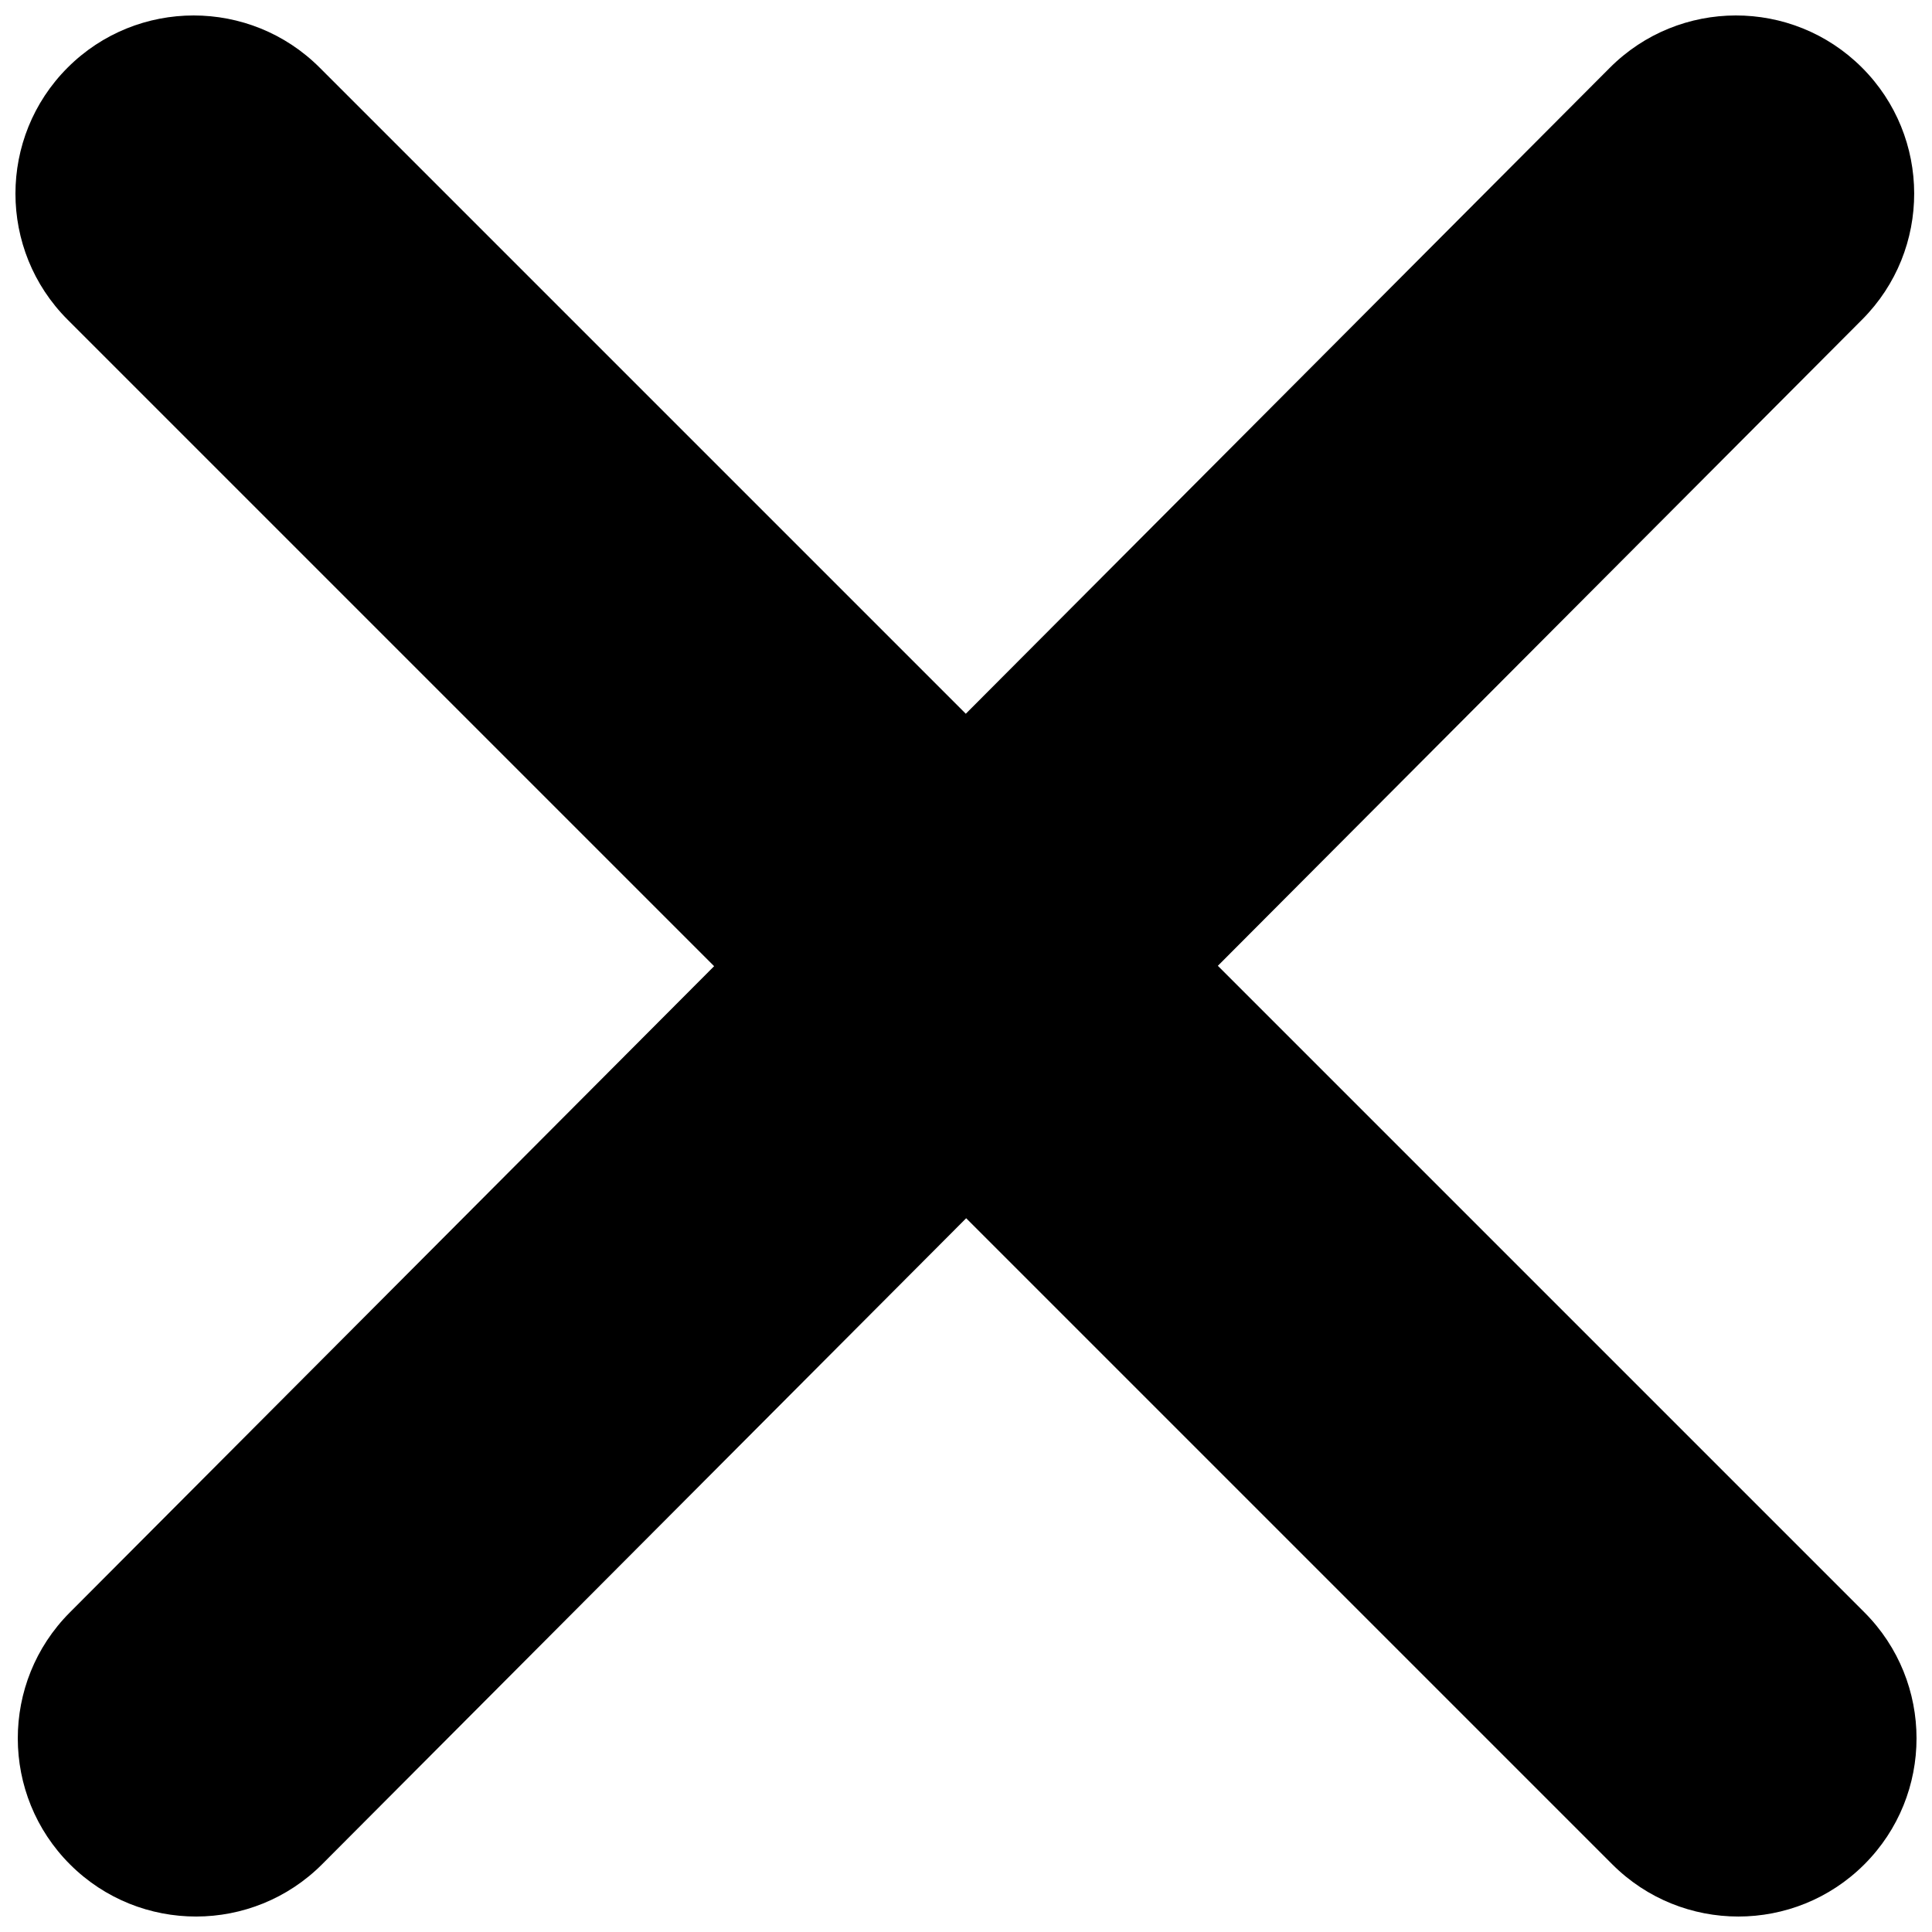<?xml version="1.0" encoding="UTF-8"?>
<!-- The Best Svg Icon site in the world: iconSvg.co, Visit us! https://iconsvg.co -->
<svg width="800px" height="800px" version="1.1" viewBox="144 144 512 512" xmlns="http://www.w3.org/2000/svg">
 <defs>
  <clipPath id="a">
   <path d="m148.09 148.09h503.81v503.81h-503.81z"/>
  </clipPath>
 </defs>
 <g clip-path="url(#a)">
  <path d="m333.25 400.05-171.33-171.33c-18.434-18.434-18.434-48.363 0-66.797 18.434-18.434 48.363-18.434 66.797 0l171.23 171.23 170.66-171.18c18.406-18.461 48.336-18.508 66.797-0.102 18.461 18.406 18.508 48.336 0.102 66.797l-170.76 171.28 171.33 171.33c18.434 18.434 18.434 48.363 0 66.797-18.434 18.434-48.363 18.434-66.797 0l-171.23-171.23-170.66 171.18c-18.406 18.461-48.336 18.508-66.797 0.102-18.461-18.406-18.508-48.336-0.102-66.797z" fill-rule="evenodd"/>
 </g>
</svg>